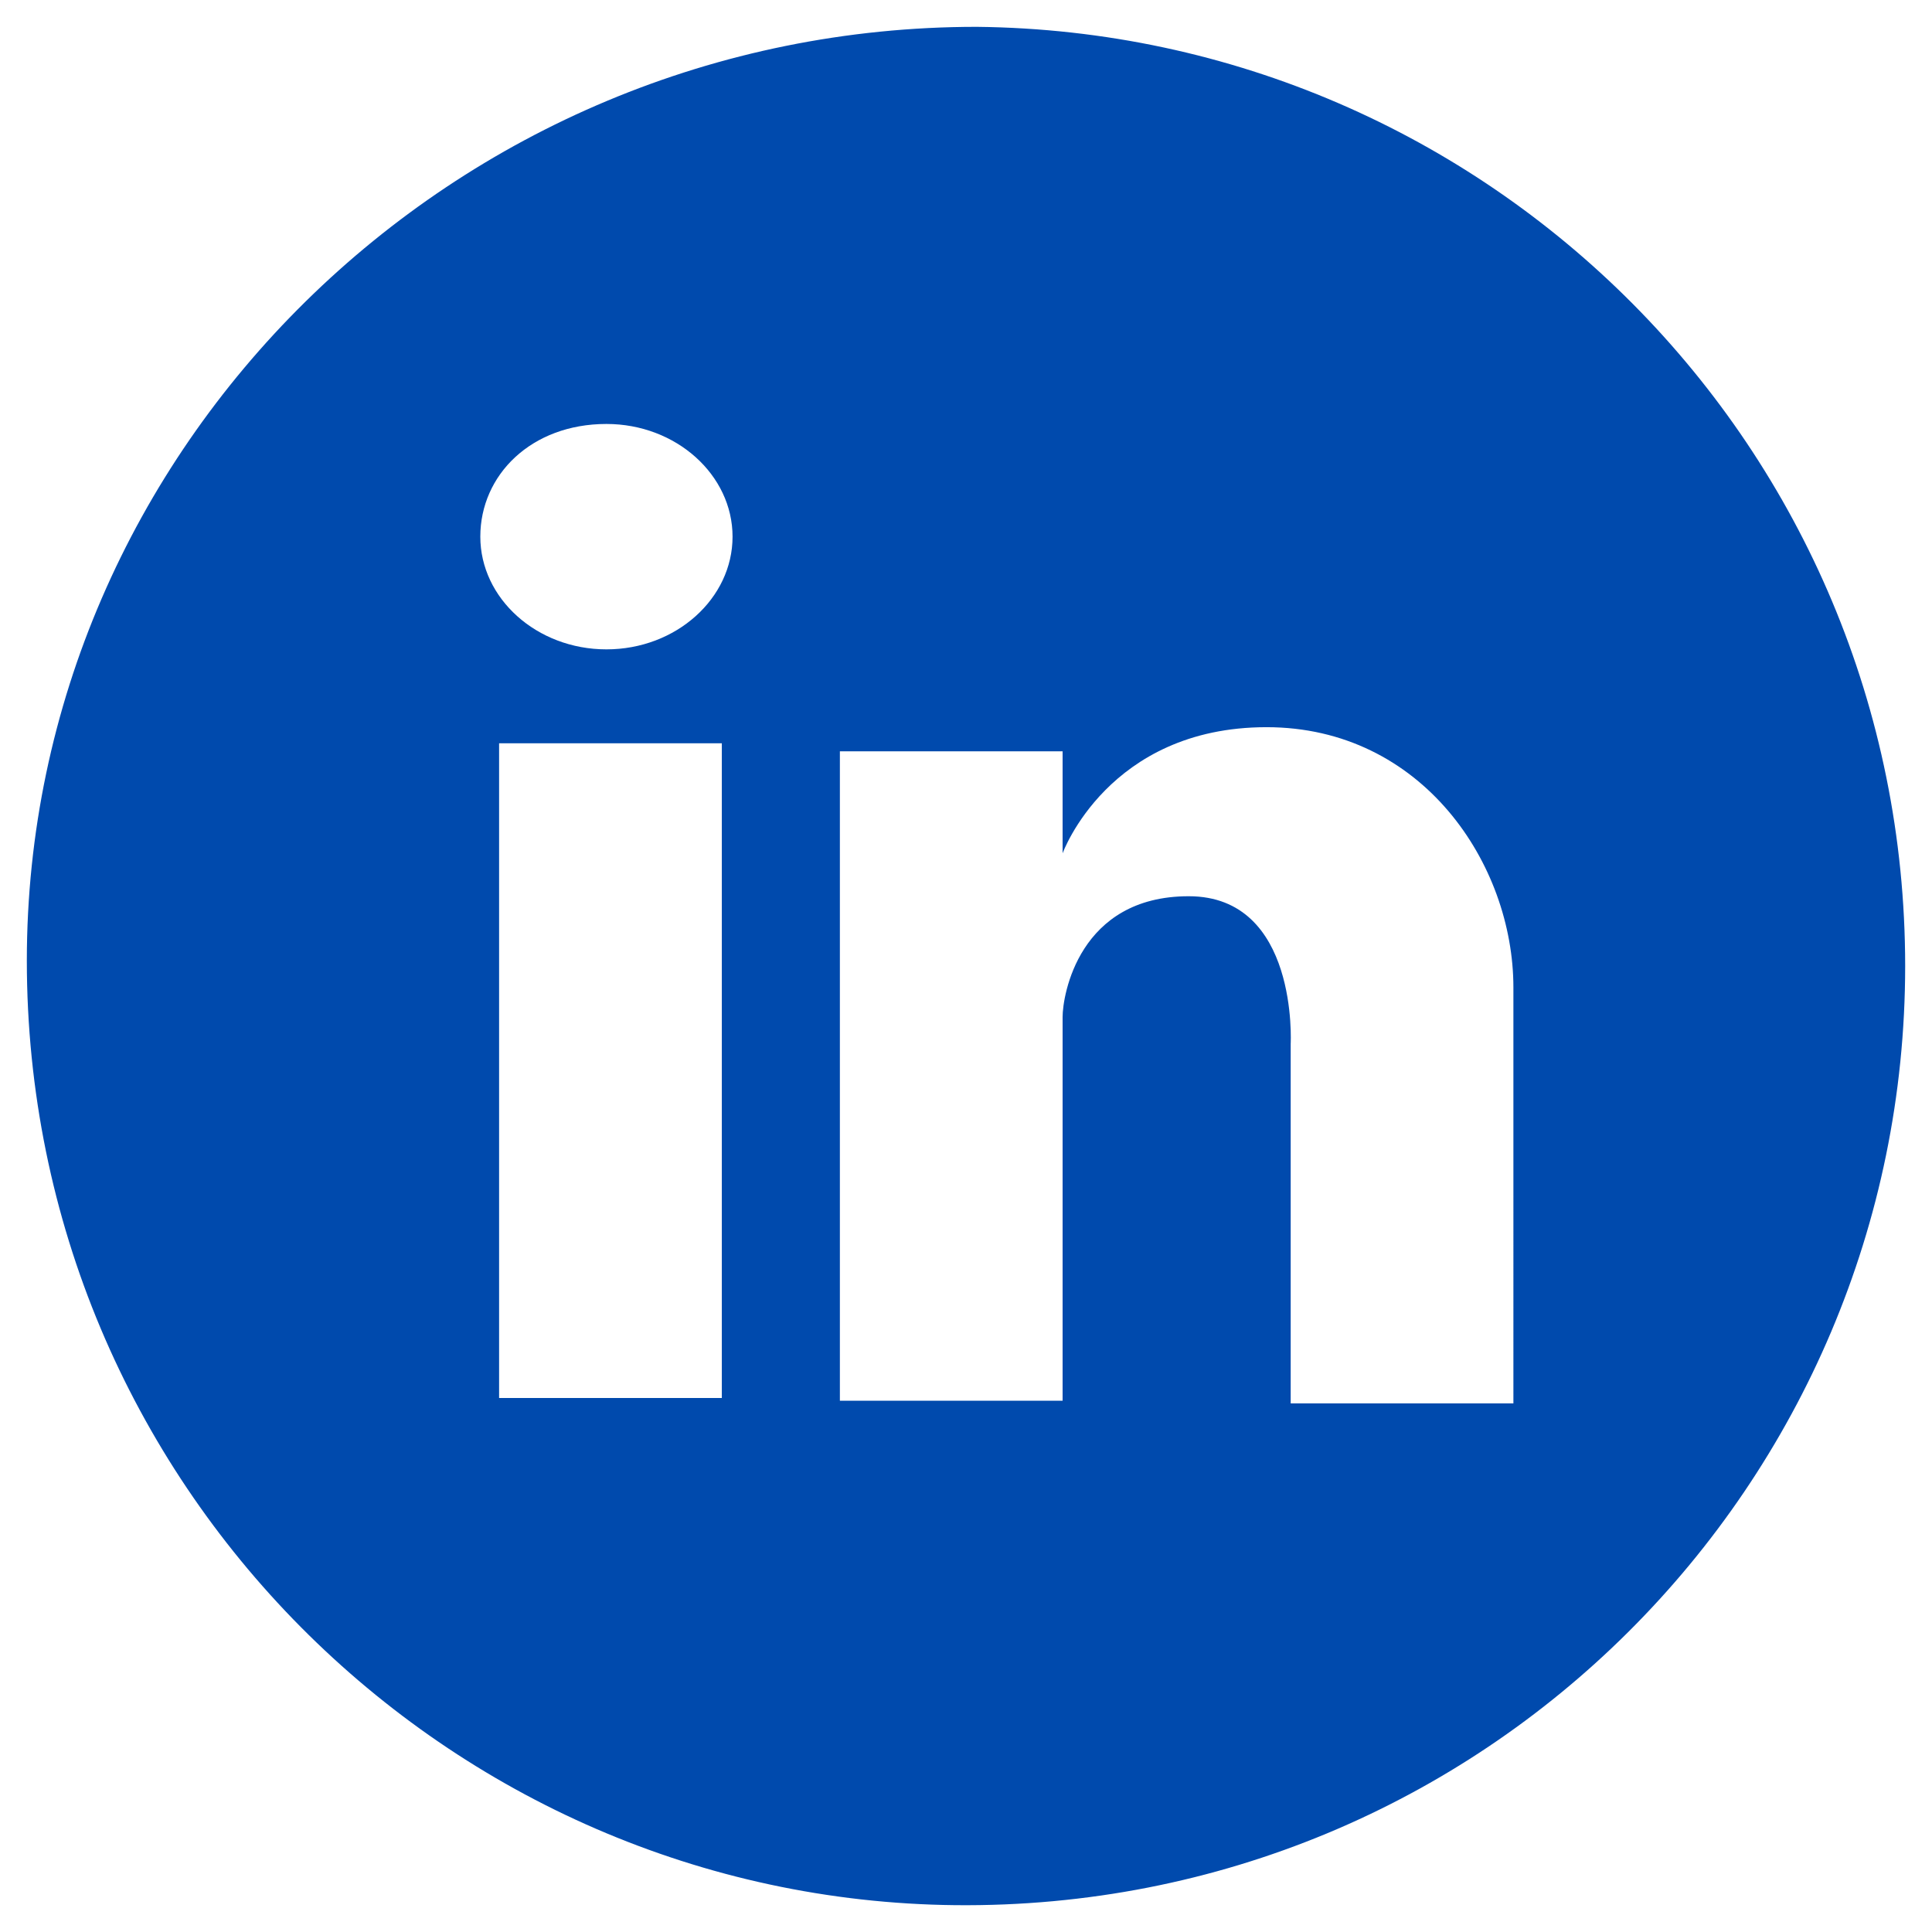 <?xml version="1.0" encoding="UTF-8"?> <svg xmlns="http://www.w3.org/2000/svg" xmlns:xlink="http://www.w3.org/1999/xlink" version="1.1" id="Calque_1" x="0px" y="0px" viewBox="0 0 72 72" style="enable-background:new 0 0 72 72;" xml:space="preserve"> <style type="text/css"> .st0{fill:#004AAD;} </style> <path class="st0" d="M71,36c0,19.3-15.7,35.2-35.4,35C16.7,70.8,1,55.3,1,35.8C1,16.7,16.9,1,36.4,1C55.5,1.2,71,16.7,71,36z M22.6,15.8c-2.8,0-4.7,1.9-4.7,4.2s2.1,4.2,4.7,4.2s4.7-1.9,4.7-4.2S25.2,15.8,22.6,15.8z M26.9,27.7h-8.3v24.4h8.3L26.9,27.7z M47.2,27.1c-5.9,0-7.6,4.7-7.6,4.7l0,0V28h-8.3v24.2h8.3V37.9l0,0c0-0.8,0.6-4.5,4.7-4.5s3.8,5.5,3.8,5.5v13.4h8.3V36.8 C56.4,32.2,53,27.1,47.2,27.1z"></path> </svg> 